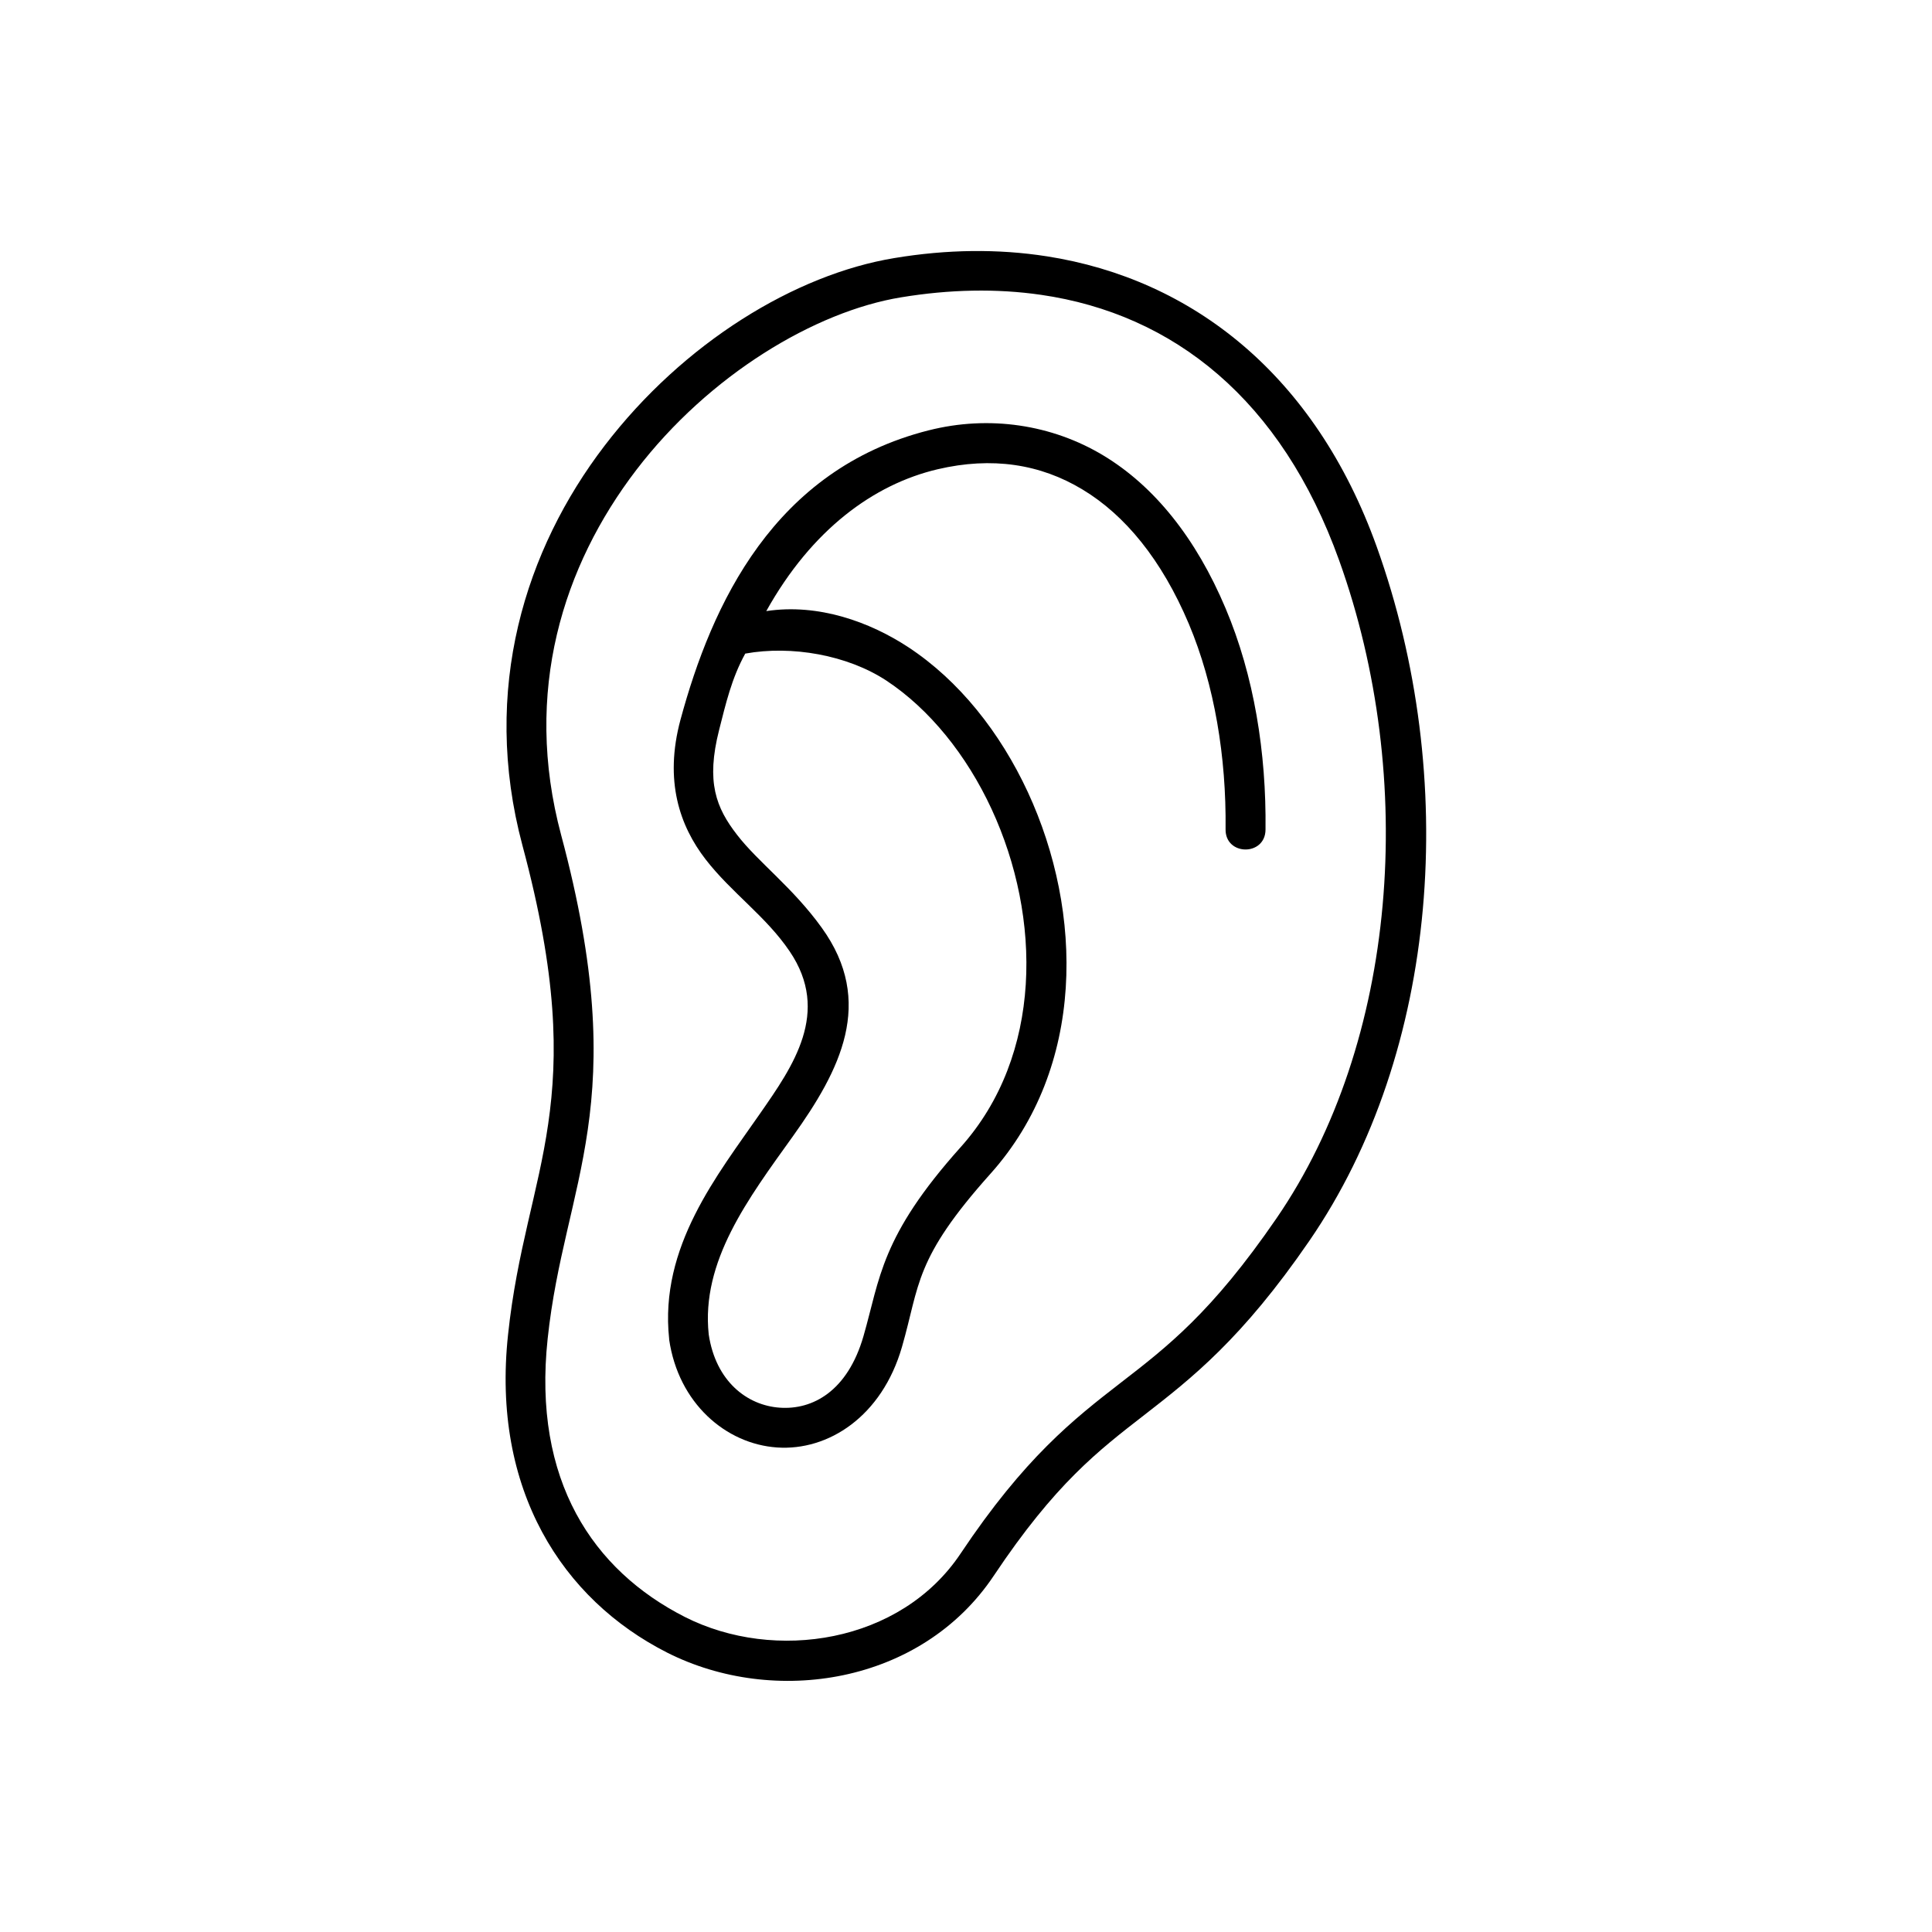 <?xml version="1.0" encoding="UTF-8"?>
<!-- Uploaded to: SVG Repo, www.svgrepo.com, Generator: SVG Repo Mixer Tools -->
<svg fill="#000000" width="800px" height="800px" version="1.1" viewBox="144 144 512 512" xmlns="http://www.w3.org/2000/svg">
 <g fill-rule="evenodd">
  <path d="m341.5 317.21c12.25-2.215 27.027 0.352 37.383 7.144 11.402 7.527 21.254 19.711 27.898 34.059 13.297 28.719 13.59 65.281-8.191 89.59-21.289 23.77-21.344 34.789-25.75 50.062-4.231 14.695-13.559 19.594-22.184 18.984-8.605-0.582-16.969-6.93-18.836-19.414-2.066-19.387 10.441-35.949 22.301-52.504 12.504-17.473 21.867-35.574 7.641-55.285-7.641-10.629-16.883-17.402-22.426-24.602-5.562-7.172-8.277-13.965-4.758-27.816 1.738-6.836 3.309-13.691 6.922-20.219zm48.578-59.16c-40.965 10.383-57.434 45.977-65.742 76.684-4.371 16.234-0.172 28.164 6.648 36.996 6.824 8.832 16.004 15.098 22.273 24.367 10.988 16.184 0.84 30.531-7.816 42.98-11.309 16.328-26.73 35.285-24.109 59.742v0.168c2.453 16.855 14.992 27.676 28.598 28.609 13.59 0.934 27.781-8.223 33.094-26.625 4.781-16.562 3.152-23.23 23.461-45.918 25.281-28.223 24.609-69.363 9.914-101.11-7.352-15.859-18.25-29.598-31.695-38.434-10.117-6.641-23.758-11.66-37.633-9.562 12.07-21.66 28.539-33.617 45.395-37.586 14.43-3.383 27.223-1.395 38.418 5.367 11.23 6.762 20.969 18.566 28.164 35.59 6.824 16.211 9.949 35.285 9.742 54.406-0.141 7.121 10.551 7.234 10.586 0.117 0.23-20.355-3.027-40.758-10.586-58.633-7.816-18.547-18.859-32.363-32.418-40.523-13.586-8.176-30.234-10.715-46.293-6.633z"/>
  <path d="m419.87 222.13c35.16 5.094 63.742 27.809 79.016 70.375 20.785 57.906 15.484 127.68-16.621 174.39-17.195 25.039-28.984 34.051-41.375 43.637-12.367 9.574-25.363 19.777-42.336 45.199-15.863 23.734-49.246 28.828-73.035 16.793-24.375-12.387-40.41-36.125-36.387-73.734 2.238-20.992 7.836-36.094 10.637-55.43 2.801-19.301 2.512-42.355-7.055-78.047-10.199-38.07 0.559-71.457 19.891-96.738 19.328-25.273 47.43-42.035 70.148-45.77 12.949-2.141 25.395-2.371 37.117-0.672zm1.516-10.207c-12.891-2.016-26.449-1.848-40.355 0.465-26.211 4.316-55.891 22.363-76.82 49.742-20.938 27.379-32.832 64.492-21.758 105.92 9.305 34.633 9.449 55.742 6.824 73.793-2.594 18.047-8.277 33.555-10.637 55.84-4.43 41.16 14.398 70.176 42.125 84.258 28.371 14.371 67.383 8.398 86.594-20.355 16.336-24.457 27.672-33.117 40.035-42.707 12.355-9.602 25.738-20.035 43.578-46.016 34.551-50.23 39.746-123 17.875-183.97-16.316-45.457-48.77-70.938-87.461-76.973z"/>
 </g>
</svg>